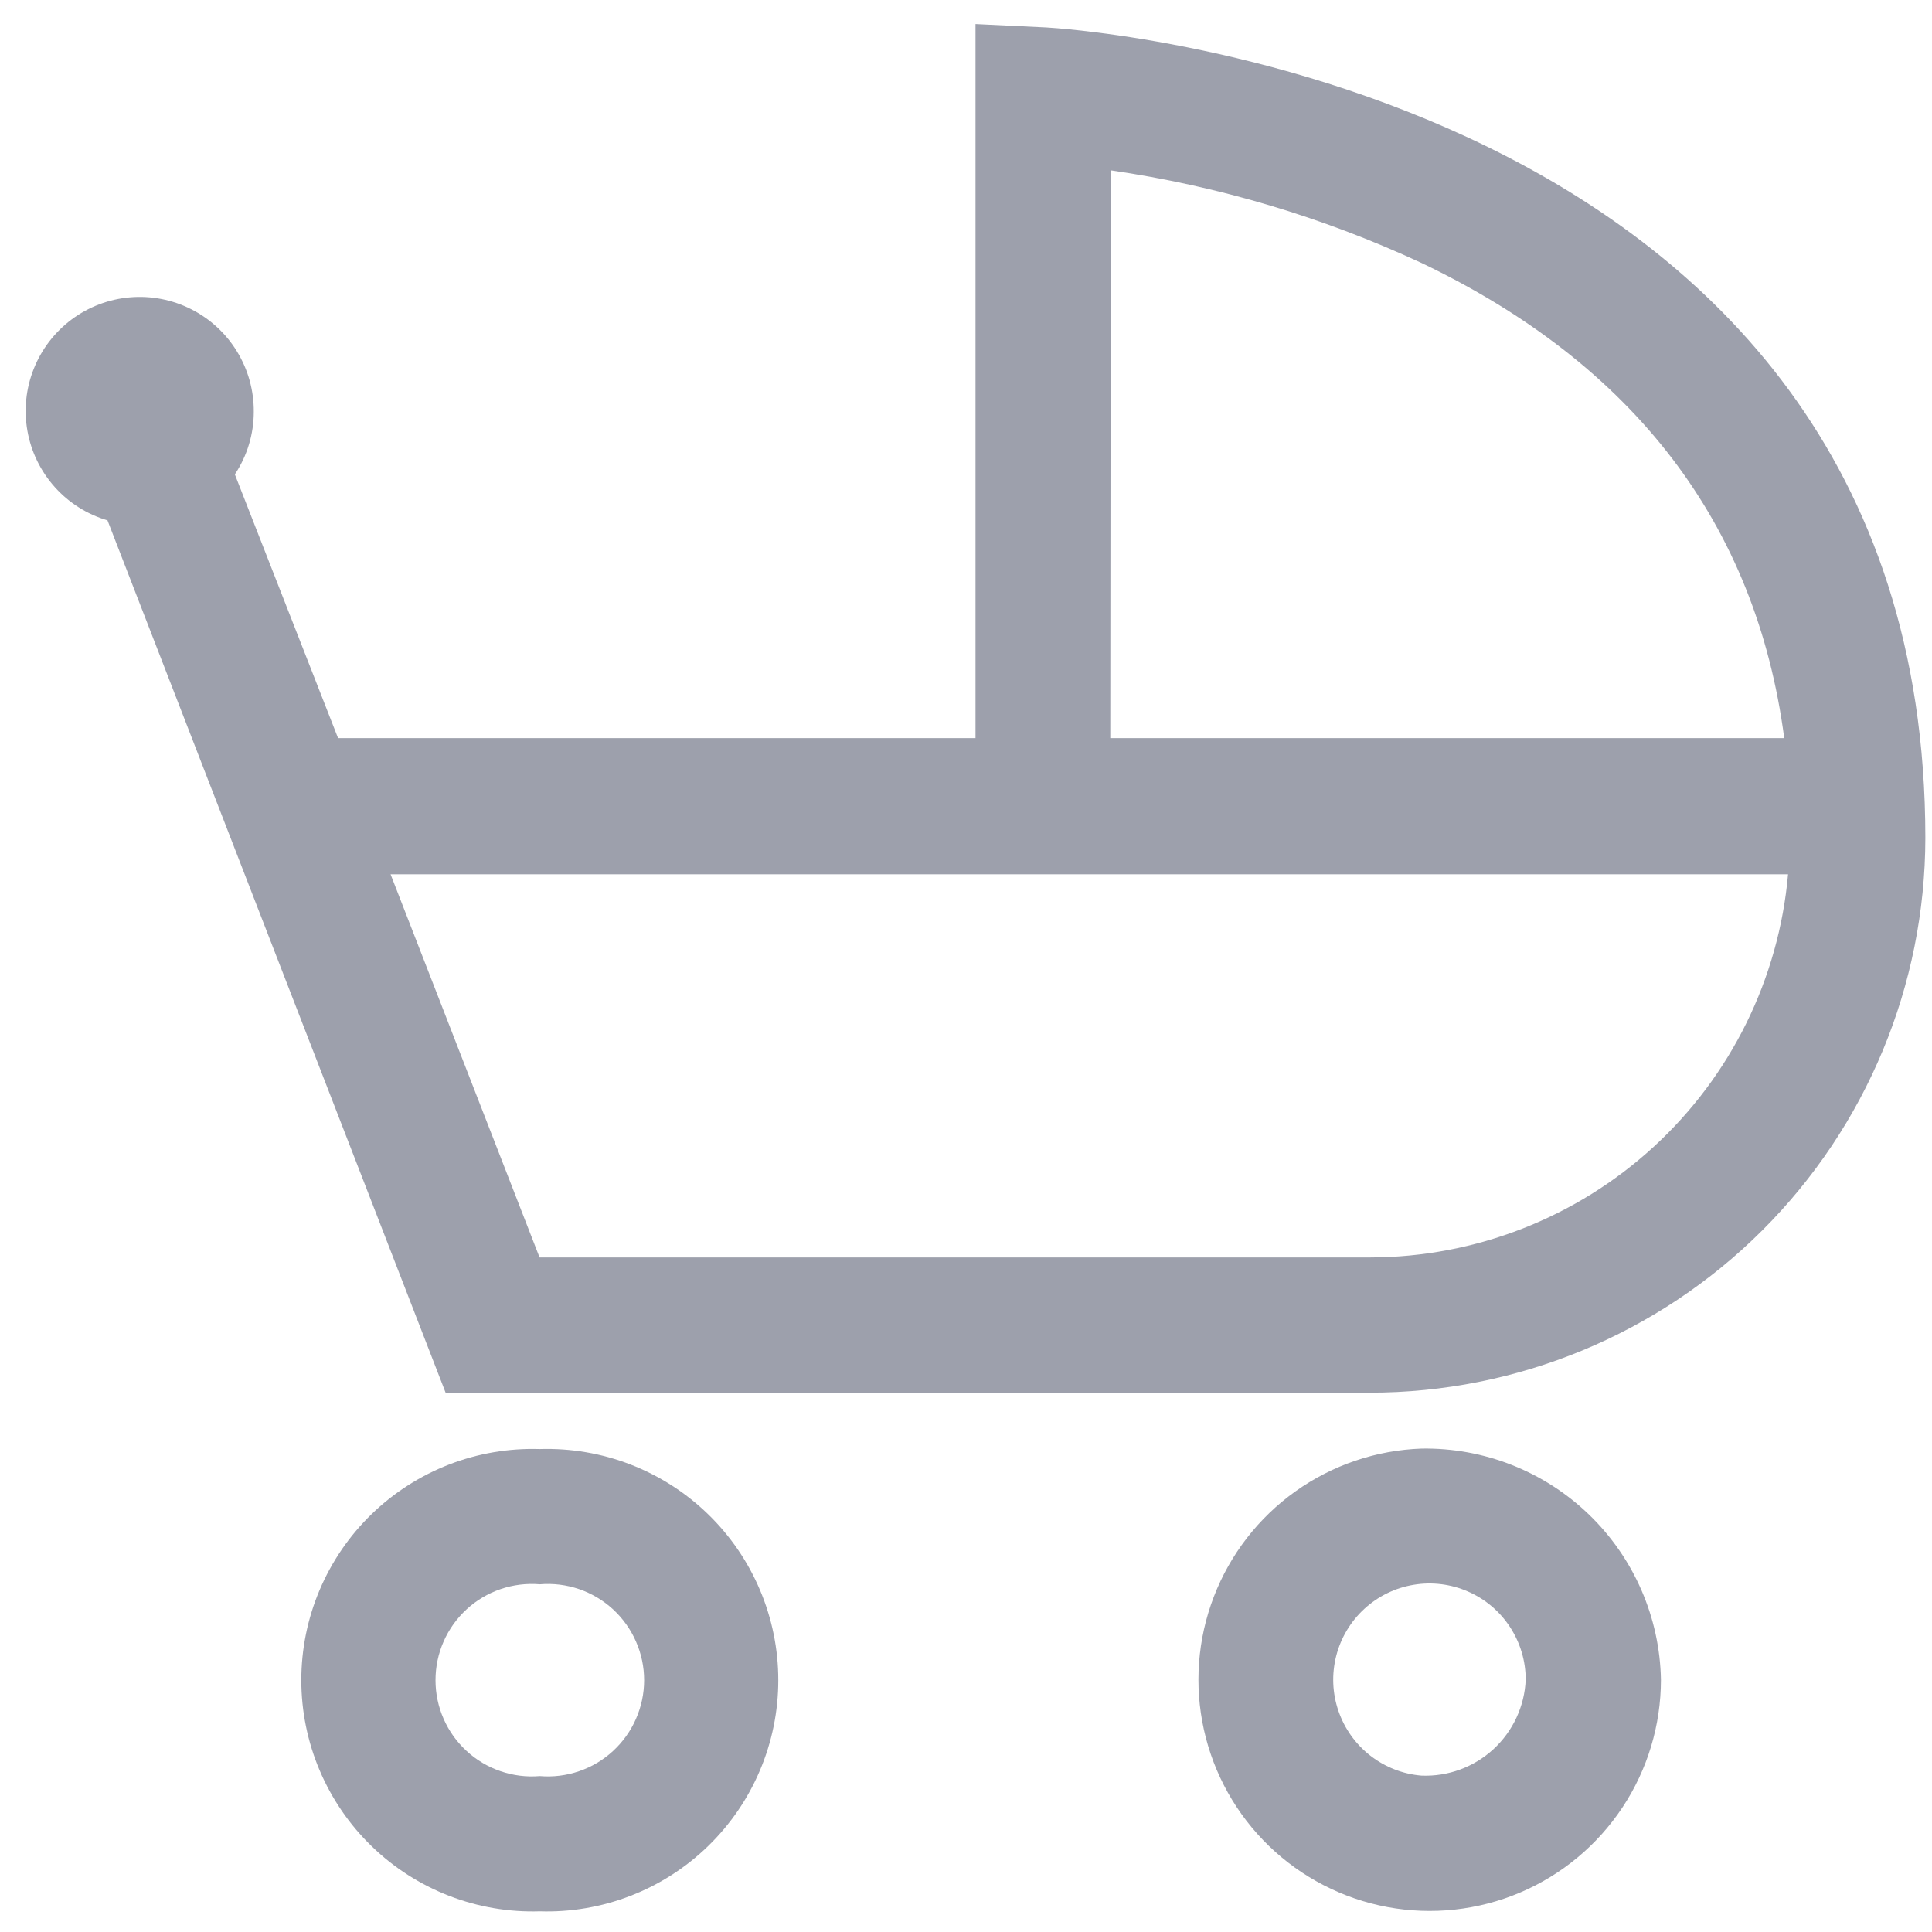 <svg width="50" height="50" viewBox="0 0 50 50" fill="none" xmlns="http://www.w3.org/2000/svg">
<path d="M36.79 37.489C35.616 37.53 34.48 37.916 33.524 38.598C32.568 39.28 31.834 40.229 31.413 41.325C30.992 42.422 30.903 43.618 31.157 44.765C31.411 45.912 31.997 46.959 32.842 47.775C33.687 48.591 34.753 49.14 35.908 49.355C37.062 49.569 38.255 49.439 39.336 48.981C40.418 48.522 41.34 47.755 41.989 46.776C42.638 45.797 42.984 44.649 42.985 43.474C42.956 41.859 42.287 40.322 41.126 39.2C39.964 38.078 38.405 37.463 36.79 37.489ZM36.79 45.953C36.308 45.914 35.847 45.734 35.465 45.437C35.083 45.14 34.796 44.738 34.639 44.28C34.481 43.822 34.461 43.328 34.58 42.859C34.699 42.39 34.952 41.965 35.308 41.638C35.664 41.31 36.108 41.093 36.586 41.014C37.063 40.934 37.554 40.996 37.997 41.191C38.44 41.385 38.817 41.705 39.081 42.111C39.345 42.516 39.486 42.99 39.485 43.474C39.455 44.16 39.154 44.805 38.649 45.27C38.144 45.734 37.476 45.98 36.79 45.953Z" fill="#9DA0AC"/>
<path d="M13.97 37.501C13.169 37.476 12.371 37.612 11.623 37.901C10.875 38.191 10.194 38.627 9.618 39.185C9.042 39.743 8.585 40.411 8.272 41.149C7.959 41.888 7.798 42.681 7.798 43.483C7.798 44.285 7.959 45.078 8.272 45.816C8.585 46.554 9.042 47.222 9.618 47.78C10.194 48.338 10.875 48.775 11.623 49.064C12.371 49.354 13.169 49.49 13.97 49.465C14.771 49.49 15.57 49.354 16.317 49.064C17.065 48.775 17.747 48.338 18.322 47.78C18.898 47.222 19.356 46.554 19.668 45.816C19.981 45.078 20.142 44.285 20.142 43.483C20.142 42.681 19.981 41.888 19.668 41.149C19.356 40.411 18.898 39.743 18.322 39.185C17.747 38.627 17.065 38.191 16.317 37.901C15.57 37.612 14.771 37.476 13.97 37.501ZM13.97 45.965C13.627 45.994 13.281 45.951 12.955 45.839C12.629 45.728 12.329 45.55 12.076 45.316C11.822 45.083 11.619 44.8 11.481 44.484C11.342 44.168 11.271 43.828 11.271 43.483C11.271 43.138 11.342 42.797 11.481 42.482C11.619 42.166 11.822 41.883 12.076 41.649C12.329 41.416 12.629 41.238 12.955 41.126C13.281 41.015 13.627 40.972 13.97 41.001C14.314 40.972 14.659 41.015 14.986 41.126C15.312 41.238 15.611 41.416 15.865 41.649C16.118 41.883 16.321 42.166 16.459 42.482C16.598 42.797 16.67 43.138 16.67 43.483C16.67 43.828 16.598 44.168 16.459 44.484C16.321 44.8 16.118 45.083 15.865 45.316C15.611 45.55 15.312 45.728 14.986 45.839C14.659 45.951 14.314 45.994 13.97 45.965Z" fill="#9DA0AC"/>
<path d="M27.078 0.71L25.246 0.622V19.102H8.749L6.078 12.277C6.398 11.797 6.568 11.233 6.568 10.656C6.571 10.107 6.422 9.568 6.136 9.1C5.851 8.631 5.44 8.252 4.951 8.004C4.462 7.755 3.913 7.649 3.366 7.695C2.819 7.741 2.297 7.939 1.856 8.266C1.416 8.594 1.075 9.037 0.873 9.547C0.67 10.057 0.614 10.613 0.71 11.153C0.806 11.694 1.051 12.196 1.417 12.605C1.783 13.014 2.255 13.312 2.782 13.467L11.532 36.042H35.448C39.258 36.044 42.913 34.533 45.609 31.841C48.306 29.149 49.823 25.497 49.828 21.687C49.828 1.993 27.293 0.722 27.078 0.71ZM28.746 4.408C31.529 4.813 34.239 5.62 36.79 6.806C42.303 9.442 45.447 13.572 46.176 19.102H28.734L28.746 4.408ZM35.472 32.542H13.964L10.108 22.626H46.275C46.036 25.329 44.796 27.845 42.797 29.679C40.798 31.514 38.185 32.535 35.472 32.542Z" fill="#9DA0AC"/>
</svg>
